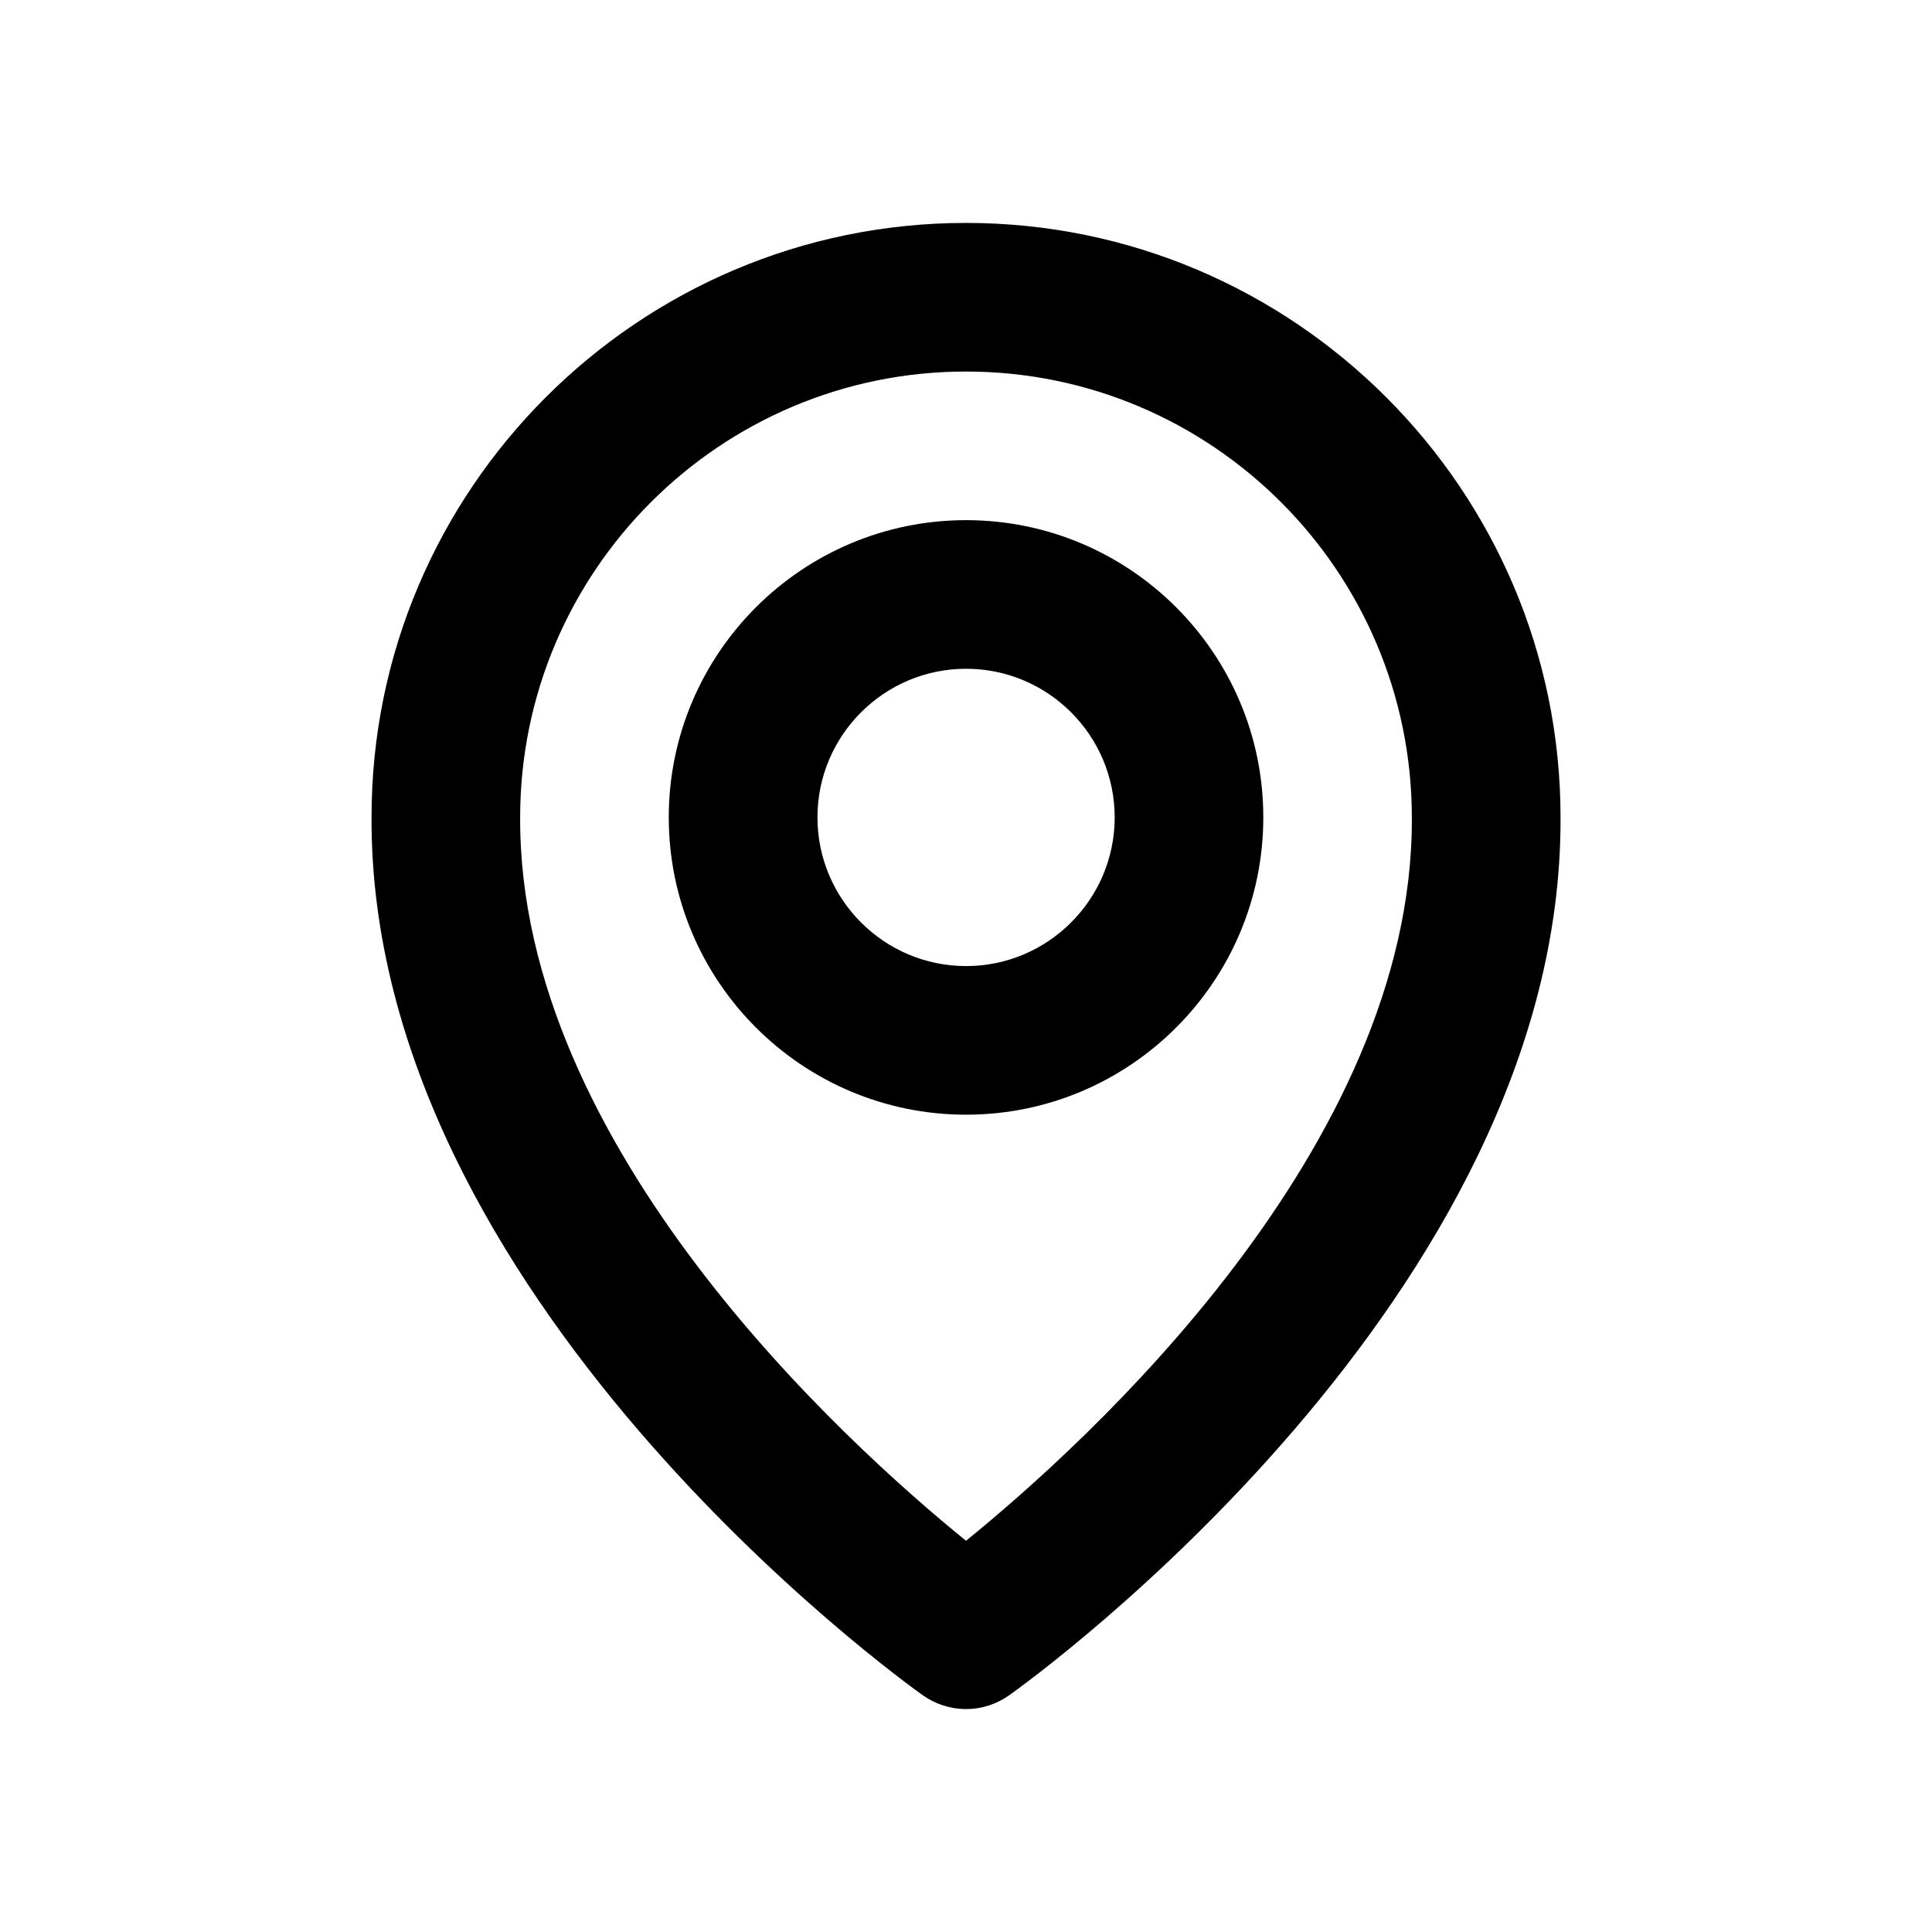 <svg width="26" height="26" viewBox="0 0 26 26" fill="none" xmlns="http://www.w3.org/2000/svg">
<path d="M13.001 15.001C15.207 15.001 17.001 13.207 17.001 11C17.001 8.794 15.207 7 13.001 7C10.794 7 9 8.794 9 11C9 13.207 10.794 15.001 13.001 15.001ZM13.001 9C14.104 9 15.001 9.897 15.001 11C15.001 12.103 14.104 13.001 13.001 13.001C11.898 13.001 11.001 12.103 11.001 11C11.001 9.897 11.898 9 13.001 9Z" fill="black"/>
<path d="M12.42 22.815C12.59 22.935 12.792 23 13 23C13.208 23 13.411 22.935 13.58 22.815C13.884 22.6 21.03 17.44 21.001 11C21.001 6.589 17.412 3 13 3C8.589 3 5 6.589 5 10.995C4.971 17.44 12.116 22.6 12.42 22.815ZM13 5C16.309 5 19 7.691 19 11.005C19.021 15.443 14.612 19.428 13 20.735C11.389 19.427 6.979 15.441 7 11C7 7.691 9.691 5 13 5Z" fill="black"/>
</svg>
